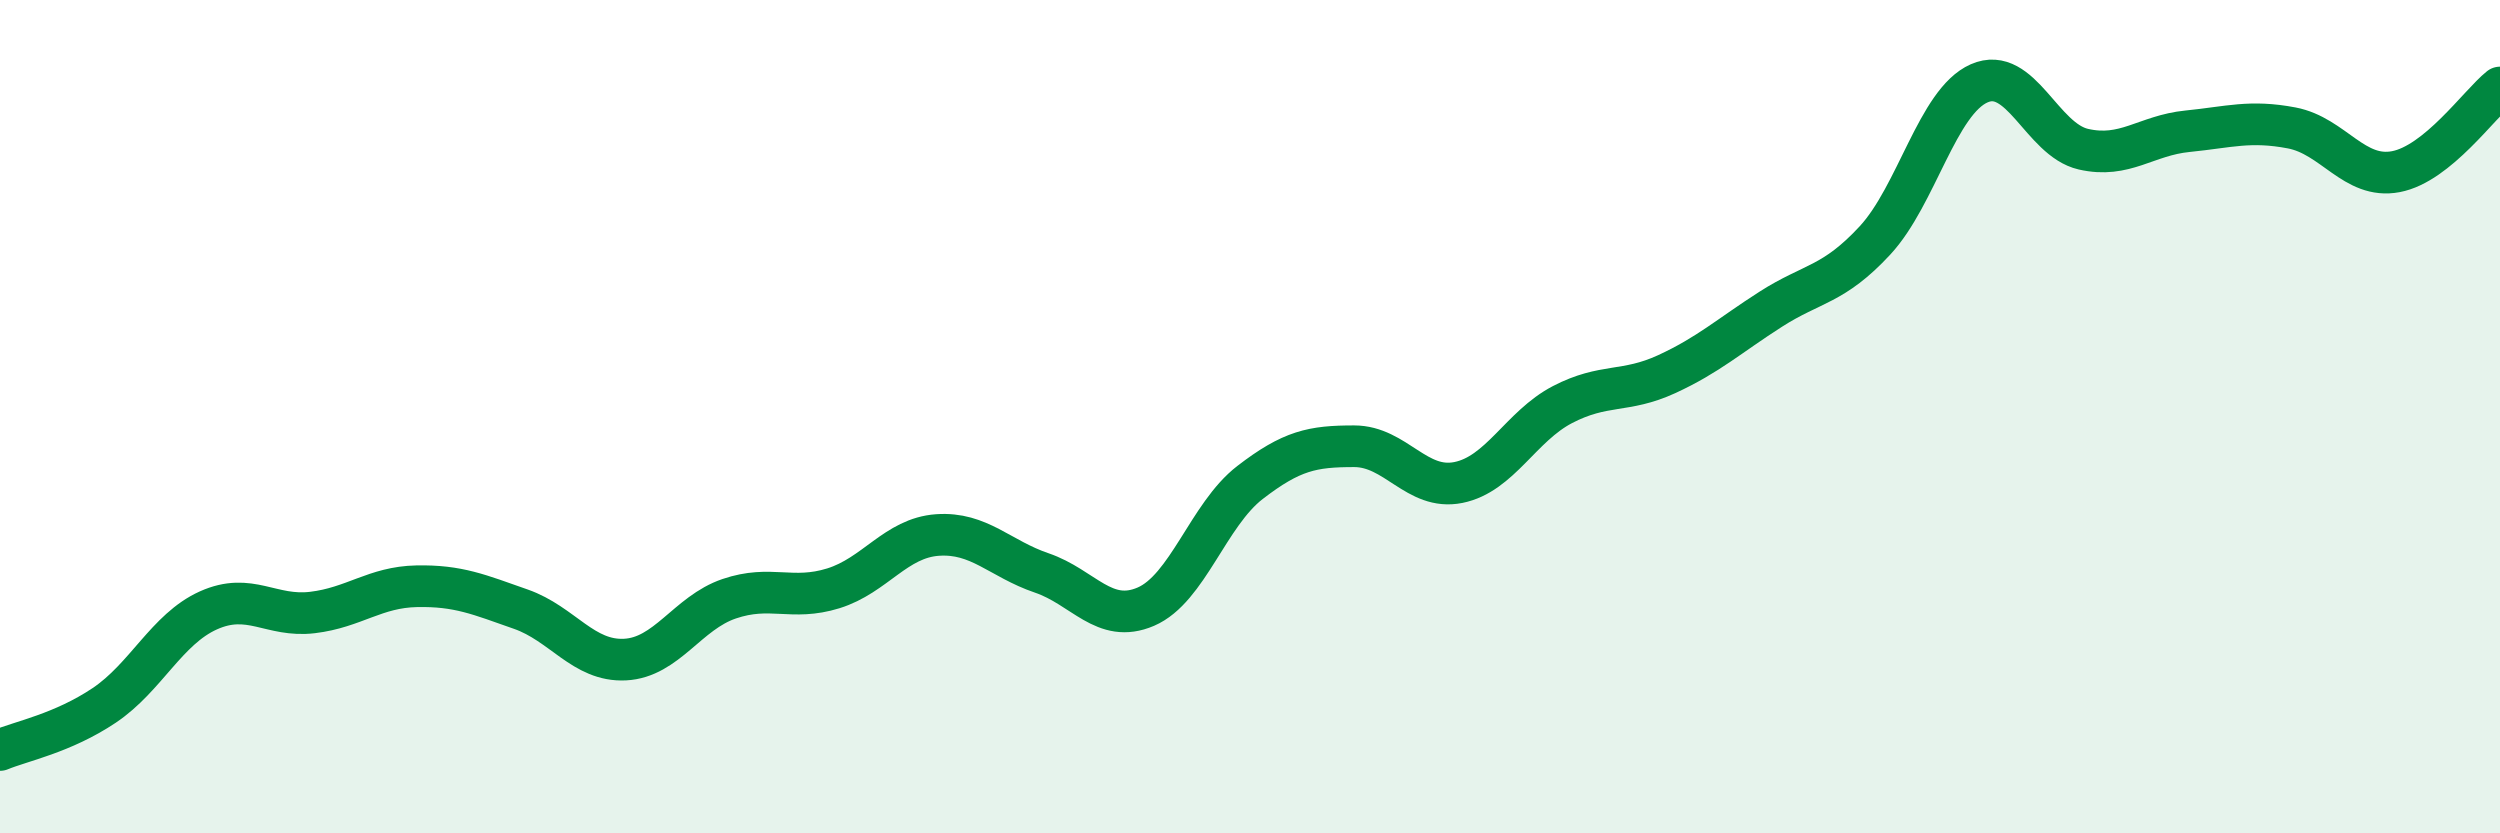 
    <svg width="60" height="20" viewBox="0 0 60 20" xmlns="http://www.w3.org/2000/svg">
      <path
        d="M 0,18 C 0.5,17.79 1.5,17.6 2.5,16.93 C 3.5,16.26 4,15.1 5,14.65 C 6,14.2 6.5,14.82 7.5,14.7 C 8.5,14.58 9,14.09 10,14.07 C 11,14.05 11.5,14.27 12.5,14.62 C 13.5,14.97 14,15.88 15,15.83 C 16,15.78 16.5,14.71 17.5,14.37 C 18.5,14.03 19,14.43 20,14.12 C 21,13.81 21.5,12.91 22.5,12.84 C 23.5,12.77 24,13.41 25,13.75 C 26,14.09 26.5,14.99 27.5,14.56 C 28.5,14.13 29,12.35 30,11.58 C 31,10.81 31.5,10.71 32.5,10.71 C 33.5,10.71 34,11.78 35,11.58 C 36,11.38 36.5,10.23 37.5,9.71 C 38.5,9.19 39,9.44 40,8.98 C 41,8.52 41.5,8.06 42.5,7.42 C 43.5,6.78 44,6.85 45,5.77 C 46,4.69 46.5,2.44 47.5,2 C 48.5,1.56 49,3.35 50,3.58 C 51,3.81 51.5,3.25 52.5,3.15 C 53.5,3.05 54,2.88 55,3.07 C 56,3.26 56.5,4.31 57.5,4.12 C 58.5,3.93 59.5,2.5 60,2.1L60 20L0 20Z"
        fill="#008740"
        opacity="0.1"
        stroke-linecap="round"
        stroke-linejoin="round"
      />
      <path
        d="M 0,18 C 0.5,17.79 1.5,17.6 2.5,16.93 C 3.5,16.26 4,15.1 5,14.65 C 6,14.2 6.5,14.82 7.5,14.7 C 8.5,14.58 9,14.09 10,14.07 C 11,14.05 11.5,14.27 12.5,14.62 C 13.5,14.97 14,15.88 15,15.83 C 16,15.78 16.5,14.71 17.5,14.37 C 18.5,14.03 19,14.43 20,14.12 C 21,13.81 21.5,12.91 22.5,12.84 C 23.5,12.77 24,13.41 25,13.75 C 26,14.09 26.5,14.99 27.5,14.56 C 28.5,14.13 29,12.35 30,11.58 C 31,10.81 31.5,10.71 32.5,10.71 C 33.5,10.71 34,11.78 35,11.58 C 36,11.38 36.5,10.23 37.5,9.71 C 38.5,9.19 39,9.44 40,8.98 C 41,8.52 41.5,8.06 42.5,7.42 C 43.5,6.78 44,6.85 45,5.77 C 46,4.69 46.5,2.44 47.5,2 C 48.5,1.56 49,3.35 50,3.58 C 51,3.81 51.5,3.25 52.5,3.15 C 53.5,3.05 54,2.88 55,3.07 C 56,3.26 56.5,4.31 57.5,4.12 C 58.5,3.93 59.5,2.5 60,2.1"
        stroke="#008740"
        stroke-width="1"
        fill="none"
        stroke-linecap="round"
        stroke-linejoin="round"
      />
    </svg>
  